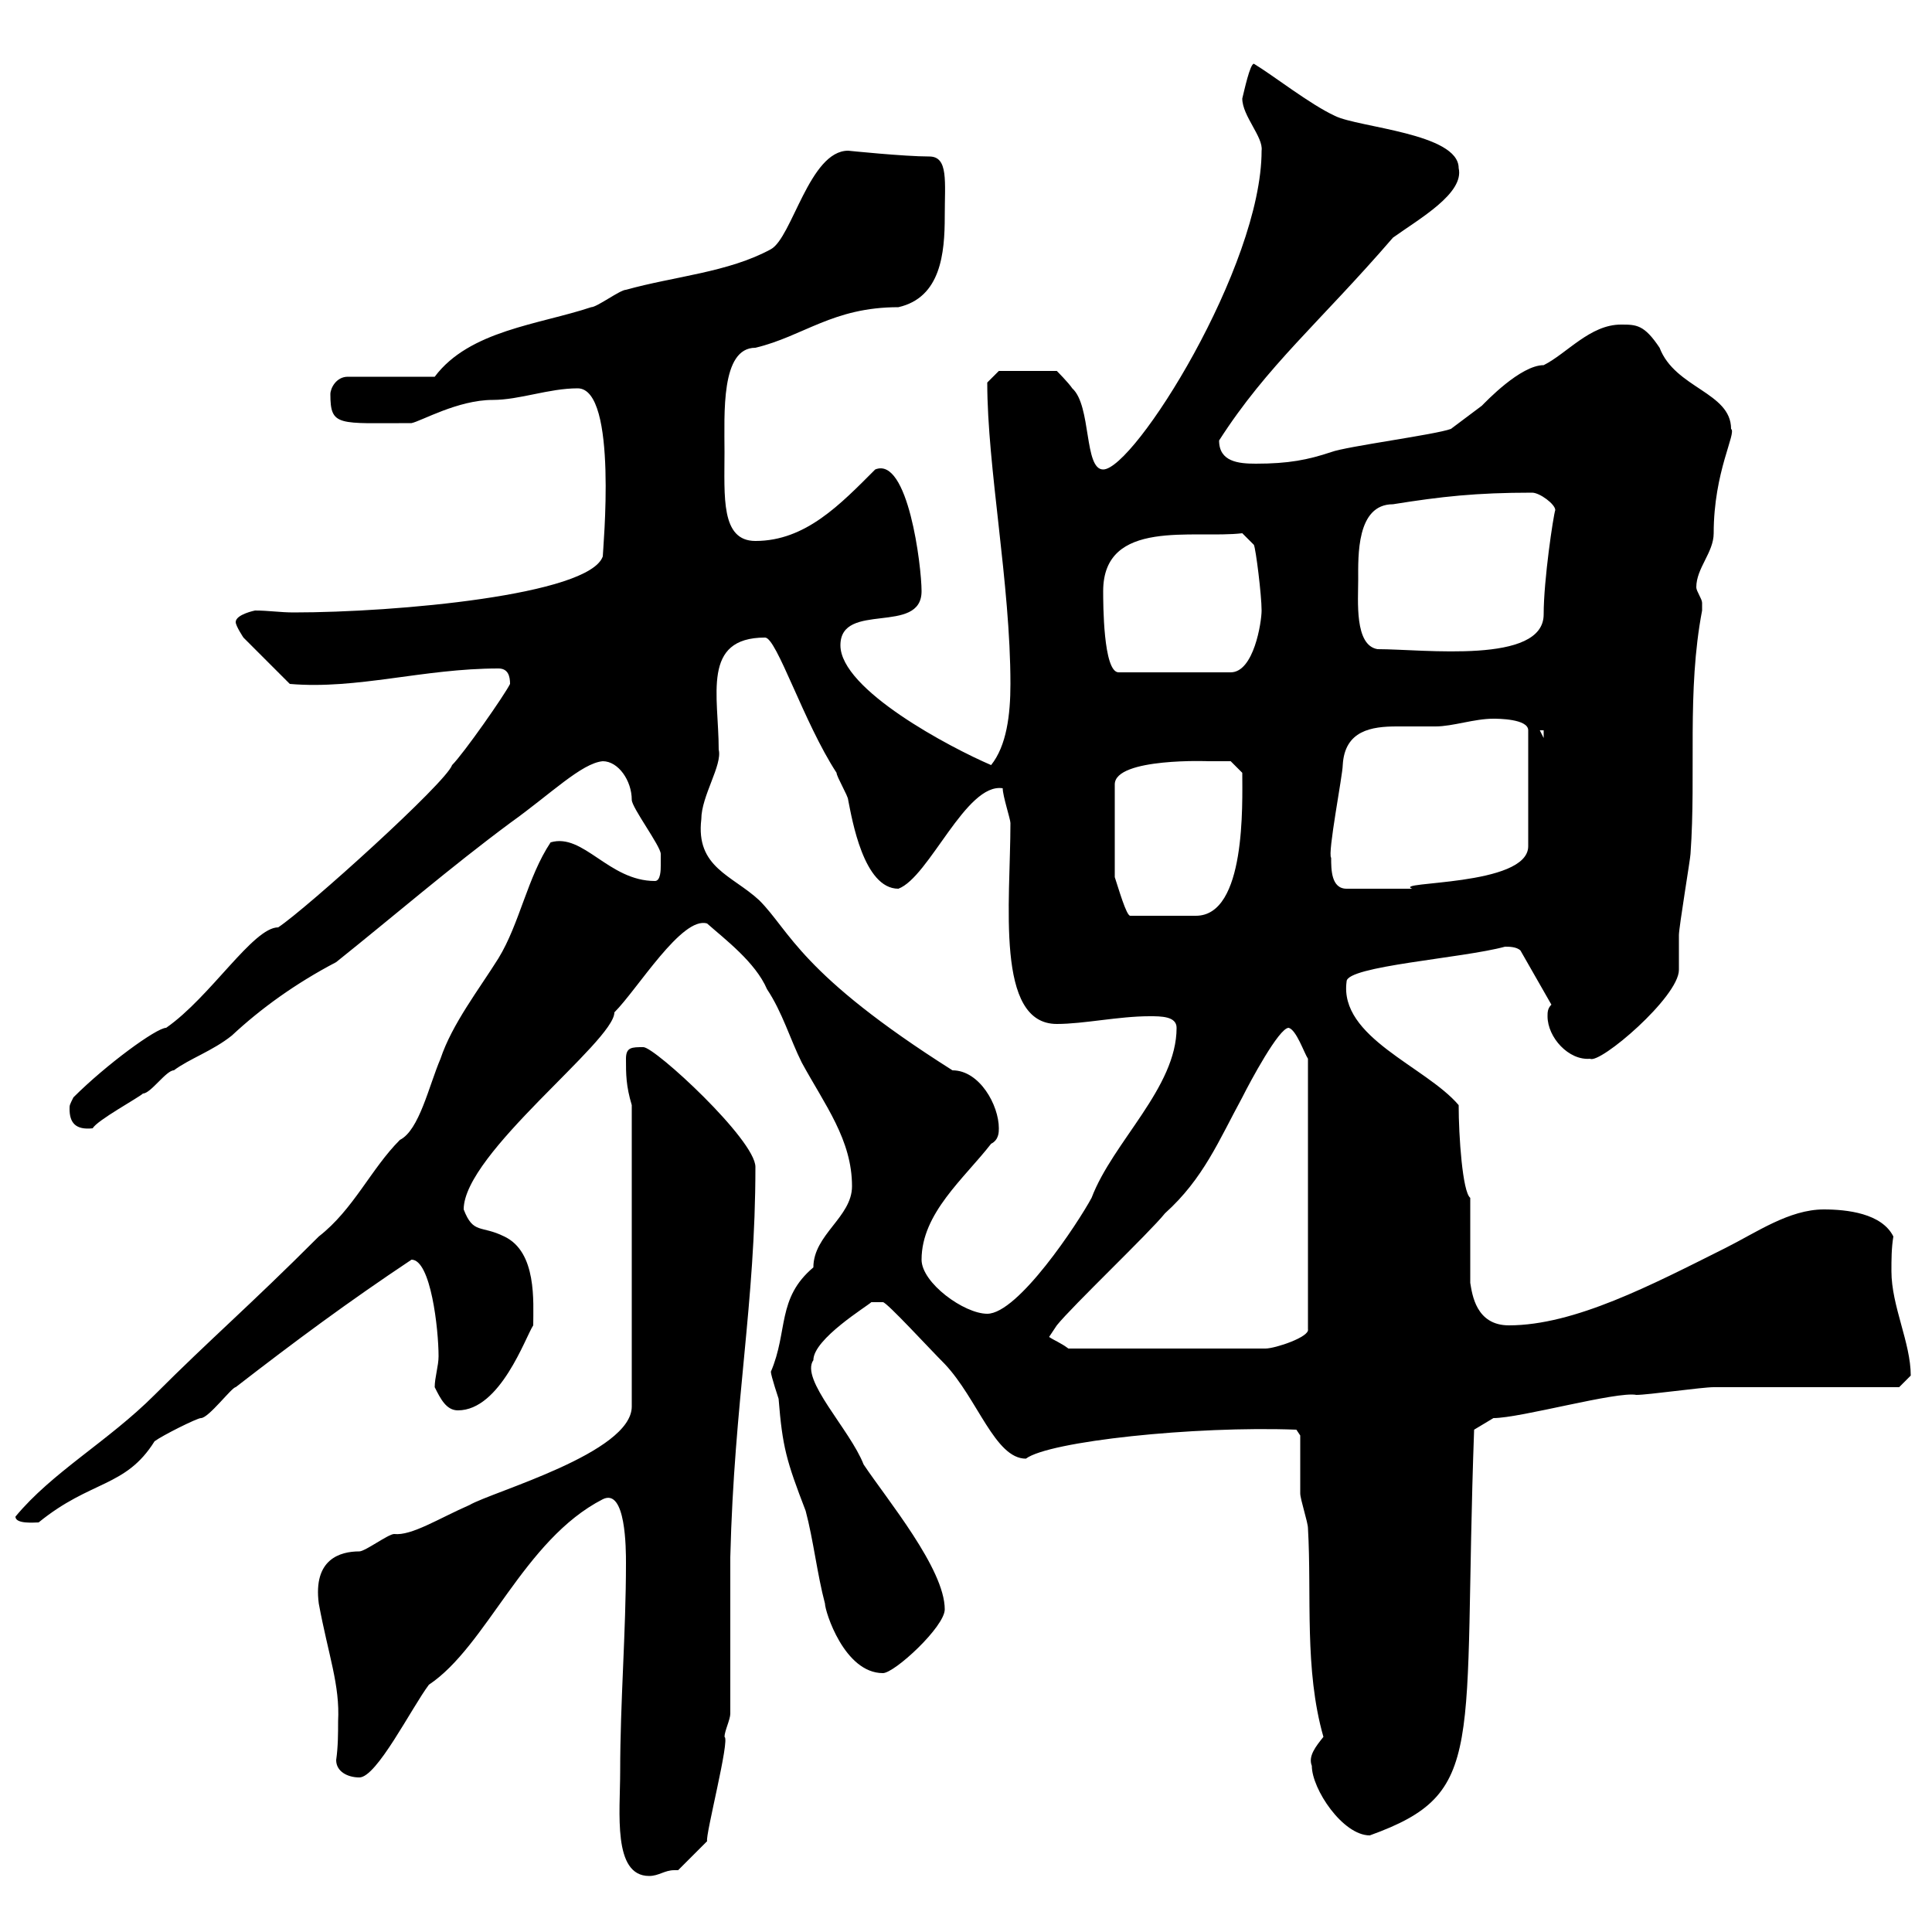 <svg xmlns="http://www.w3.org/2000/svg" xmlns:xlink="http://www.w3.org/1999/xlink" width="300" height="300"><path d="M96.30 275.10C96.30 281.40 95.10 291.30 100.80 291.30C102.30 291.30 103.20 290.40 104.70 290.40C104.70 290.40 105 290.40 105.30 290.40L109.80 285.90C109.50 285 113.40 270 112.50 269.70C112.50 268.80 113.40 267 113.40 266.10L113.40 241.80C114 217.50 117.30 202.50 117.30 181.20C117.30 177 101.70 162.60 99.90 162.60C98.10 162.60 97.20 162.60 97.20 164.40C97.20 166.80 97.20 168.60 98.10 171.60L98.10 218.40C98.10 225.60 76.50 231.60 72.90 233.70C68.10 235.80 63.90 238.50 61.20 238.20C60.30 238.20 56.70 240.90 55.80 240.90C52.80 240.90 48.60 242.10 49.50 249C51 257.10 52.80 261.60 52.50 267.30C52.50 269.10 52.50 271.20 52.20 273.30C52.20 275.10 54 276 55.80 276C58.50 276 63.90 265.20 66.60 261.60C75.60 255.60 81.30 239.10 93.60 232.80C97.20 231 97.20 240.60 97.20 242.70C97.20 253.50 96.30 264.30 96.30 275.10ZM203.70 274.20C203.70 277.80 208.50 285 212.70 285C231 278.40 227.10 271.80 228.90 222L231.90 220.20C236.10 220.20 251.10 216 254.10 216.60C255.90 216.60 264.30 215.40 266.10 215.40C270.60 215.40 290.40 215.40 294.90 215.40C294.90 215.40 296.70 213.60 296.70 213.60C296.70 208.50 293.70 202.80 293.70 197.40C293.70 195.60 293.70 193.80 294 192C292.20 188.40 286.80 187.80 283.20 187.80C277.80 187.80 272.70 191.40 267.90 193.80C256.50 199.50 244.50 205.80 234.30 205.80C229.20 205.80 228.60 201 228.30 199.20L228.30 186C227.10 185.10 226.50 176.40 226.50 171.60C221.40 165.60 207.90 161.10 209.10 152.40C209.10 150 227.10 148.80 233.70 147C234.30 147 235.50 147 236.10 147.60L240.90 156C240.30 156.60 240.30 157.20 240.30 157.80C240.30 161.10 243.60 164.70 246.90 164.40C248.40 165.30 260.70 154.80 260.70 150.60C260.70 149.40 260.70 145.80 260.70 145.20C260.70 144 262.50 133.20 262.50 132.60C263.40 120 261.90 107.40 264.30 94.80C264.30 94.80 264.30 94.80 264.30 93.60C264.30 93 263.40 91.80 263.40 91.20C263.40 88.20 266.10 85.80 266.10 82.80C266.10 73.20 269.70 67.20 268.80 66.60C268.80 60.90 260.10 60.30 257.70 54C255.30 50.40 254.10 50.40 251.70 50.40C246.90 50.40 243.30 54.90 239.70 56.70C236.10 56.70 230.70 62.40 230.10 63C228.90 63.90 226.50 65.70 225.30 66.60C222.90 67.50 209.10 69.30 206.70 70.20C203.10 71.40 200.10 72 195 72C192.30 72 189.30 71.70 189.30 68.40C196.80 56.70 204.90 50.10 216.30 36.90C220.50 33.90 227.40 30 226.50 26.10C226.50 20.70 210.90 19.80 207.30 18C203.40 16.20 197.70 11.70 194.70 9.90C194.10 9.90 193.20 14.10 192.90 15.30C192.90 18 196.20 21.30 195.90 23.40C195.90 41.40 176.10 72.90 171.30 72.90C168.30 72.90 169.50 63 166.50 60.30C165.90 59.40 164.10 57.60 164.10 57.60L155.10 57.60L153.30 59.40C153.30 72.60 156.90 90.60 156.90 106.20C156.90 111 156.30 115.80 153.90 118.80C147.60 116.10 130.50 107.10 130.50 100.20C130.50 93.30 143.10 98.70 143.10 91.80C143.10 87.90 141 70.80 135.90 72.90C130.50 78.30 125.10 84 117.30 84C111.90 84 112.50 77.10 112.50 70.20C112.50 64.20 111.90 54 117.30 54C124.80 52.20 129.30 47.70 139.50 47.70C146.10 46.20 146.70 39.30 146.70 33.60C146.70 28.20 147.30 24.30 144.30 24.30C140.40 24.30 131.70 23.40 131.70 23.40C125.70 23.40 123 36.90 119.70 38.70C113.10 42.30 104.70 42.90 97.20 45C96.30 45 92.70 47.70 91.80 47.70C83.70 50.40 72.90 51.30 67.50 58.50L54 58.50C52.20 58.50 51.30 60.30 51.30 61.20C51.30 66.30 52.50 65.70 63.90 65.70C65.40 65.40 71.10 62.10 76.50 62.10C80.70 62.10 85.20 60.30 89.70 60.30C96 60.30 93.60 85.50 93.60 86.40C91.50 92.40 61.50 95.10 45.60 95.10C43.50 95.10 41.70 94.80 39.60 94.80C39.60 94.80 36.60 95.40 36.60 96.60C36.60 97.20 37.80 99 37.80 99L45 106.20C55.50 107.10 65.70 103.80 77.40 103.80C78.90 103.80 79.20 105 79.20 106.20C78.30 108 72 117 70.20 118.80C69.30 121.50 47.70 141 43.20 144C39.30 144 32.70 154.80 25.80 159.60C24.30 159.60 16.50 165.30 11.40 170.40C10.80 171.60 10.80 171.60 10.80 172.20C10.80 174.30 11.70 175.50 14.40 175.20C15 174 21.60 170.40 22.20 169.80C23.40 169.80 25.80 166.20 27 166.20C29.40 164.40 33 163.20 36 160.80C40.50 156.60 45.90 152.70 52.20 149.40C61.20 142.20 69.90 134.70 79.20 127.80C85.50 123.30 90.30 118.50 93.60 118.20C96 118.20 98.10 121.20 98.10 124.20C98.10 125.40 102.60 131.40 102.60 132.60C102.60 132.60 102.60 133.20 102.60 134.40C102.60 135 102.60 136.80 101.70 136.80C94.50 136.80 90.60 129.30 85.50 130.80C81.90 136.20 80.70 143.40 77.40 148.80C74.40 153.60 70.20 159 68.40 164.40C66.60 168.60 65.10 175.50 62.10 177C57.60 181.50 54.90 187.80 49.50 192C38.40 203.10 33 207.60 24 216.60C16.80 223.80 8.10 228.60 2.40 235.50C2.40 236.70 5.40 236.40 6 236.40C14.10 229.80 19.50 231 24 223.80C25.20 222.90 30.60 220.20 31.20 220.20C32.40 220.20 36 215.40 36.60 215.40C45.90 208.20 54 202.20 63.90 195.60C66.90 195.60 68.10 206.40 68.10 210.60C68.10 212.10 67.50 213.90 67.50 215.40C68.40 217.20 69.30 219 71.10 219C77.70 219 81.60 207.60 82.80 205.80C82.80 202.20 83.40 194.40 78.30 192C74.70 190.20 73.50 191.70 72 187.80C72 179.10 95.40 161.70 95.40 157.20C99 153.60 105.90 142.20 109.80 143.40C112.50 145.80 117.30 149.40 119.10 153.60C121.50 157.20 122.70 161.40 124.50 165C128.10 171.60 132.30 177 132.30 184.20C132.30 189 126.30 191.70 126.30 196.80C120.60 201.60 122.40 206.70 119.70 213C119.70 213.60 120.90 217.20 120.90 217.20C121.50 224.70 122.10 226.80 125.10 234.60C126.30 239.10 126.90 244.50 128.10 249C128.10 250.20 131.10 259.80 137.10 259.80C138.90 259.80 146.70 252.60 146.70 249.90C146.70 243.60 137.70 232.80 134.10 227.40C132 222 124.20 214.20 126.30 211.20C126.30 207.90 134.70 202.80 135.30 202.20L137.10 202.20C137.70 202.20 144.30 209.40 146.70 211.80C151.80 217.20 154.50 226.50 159.30 226.50C162.90 223.80 185.40 221.40 201.30 222L201.90 222.90C201.90 223.80 201.90 230.10 201.90 231.90C201.90 232.80 203.10 236.40 203.10 237.30C203.70 247.80 202.50 259.20 205.50 269.70C204.30 271.20 203.10 272.70 203.70 274.20ZM162.90 207.60C162.90 207.60 164.10 205.80 164.10 205.80C166.50 202.80 178.50 191.40 180.90 188.40C186.90 183 189.30 177 192.90 170.40C194.10 168 198.60 159.60 200.10 159.60C201.30 159.90 202.50 163.50 203.10 164.40L203.10 206.40C203.40 207.60 198 209.40 196.50 209.40L165.90 209.40C164.70 208.50 163.80 208.20 162.90 207.60ZM143.10 195.60C143.10 188.40 149.70 183 153.90 177.60C155.10 177 155.10 175.80 155.10 175.20C155.10 171.60 152.10 166.20 147.90 166.20C124.20 151.20 122.70 144.60 117.90 139.80C113.70 135.90 108 134.70 108.90 127.20C108.90 123.60 112.20 118.80 111.60 116.40C111.60 108 108.90 99 118.80 99C120.60 99 124.80 112.20 129.90 120C129.90 120.60 131.70 123.60 131.70 124.20C132.30 127.20 134.10 138 139.50 138C144.30 136.20 150 121.50 155.70 122.40C155.70 123.60 156.90 127.20 156.90 127.80C156.90 140.10 154.50 159 164.10 159C168.30 159 173.70 157.80 178.50 157.80C180.30 157.80 182.70 157.80 182.70 159.60C182.70 168.90 172.80 177.30 169.50 186C167.40 189.90 158.10 204 153.30 204C149.70 204 143.10 199.20 143.10 195.60ZM173.10 136.20L173.10 121.80C173.10 117.60 188.10 118.20 187.50 118.20C188.70 118.20 191.10 118.20 191.10 118.20L192.90 120C192.90 124.80 193.50 142.20 185.70 142.20L175.50 142.20C174.90 142.20 173.70 138 173.10 136.20ZM206.70 133.20C206.10 132.60 208.50 120.30 208.50 118.80C208.80 113.40 213 112.80 216.90 112.80C219.30 112.80 221.10 112.80 222.90 112.80C225.60 112.80 228.90 111.60 231.90 111.60C232.50 111.60 237.30 111.60 237.30 113.40L237.30 131.40C237.30 137.70 216 136.80 219.30 138C216.90 138 213.30 138 209.10 138C206.70 138 206.70 135 206.70 133.20ZM239.10 113.40L239.70 113.40L239.70 114.60ZM171.30 91.80C171.30 80.40 185.40 83.70 192.90 82.80L194.70 84.60C195 85.20 195.90 92.40 195.90 94.80C195.90 96.60 194.70 104.40 191.10 104.40L173.70 104.40C171.30 104.40 171.30 93.60 171.30 91.80ZM210.90 90C210.90 86.40 210.60 78.30 216.30 78.30C223.80 77.10 229.20 76.50 237.90 76.50C239.10 76.50 241.50 78.30 241.50 79.20C241.20 80.10 239.70 90 239.70 95.40C239.70 103.20 221.10 100.80 213.90 100.80C210.30 100.20 210.90 93.30 210.90 90Z"/></svg>